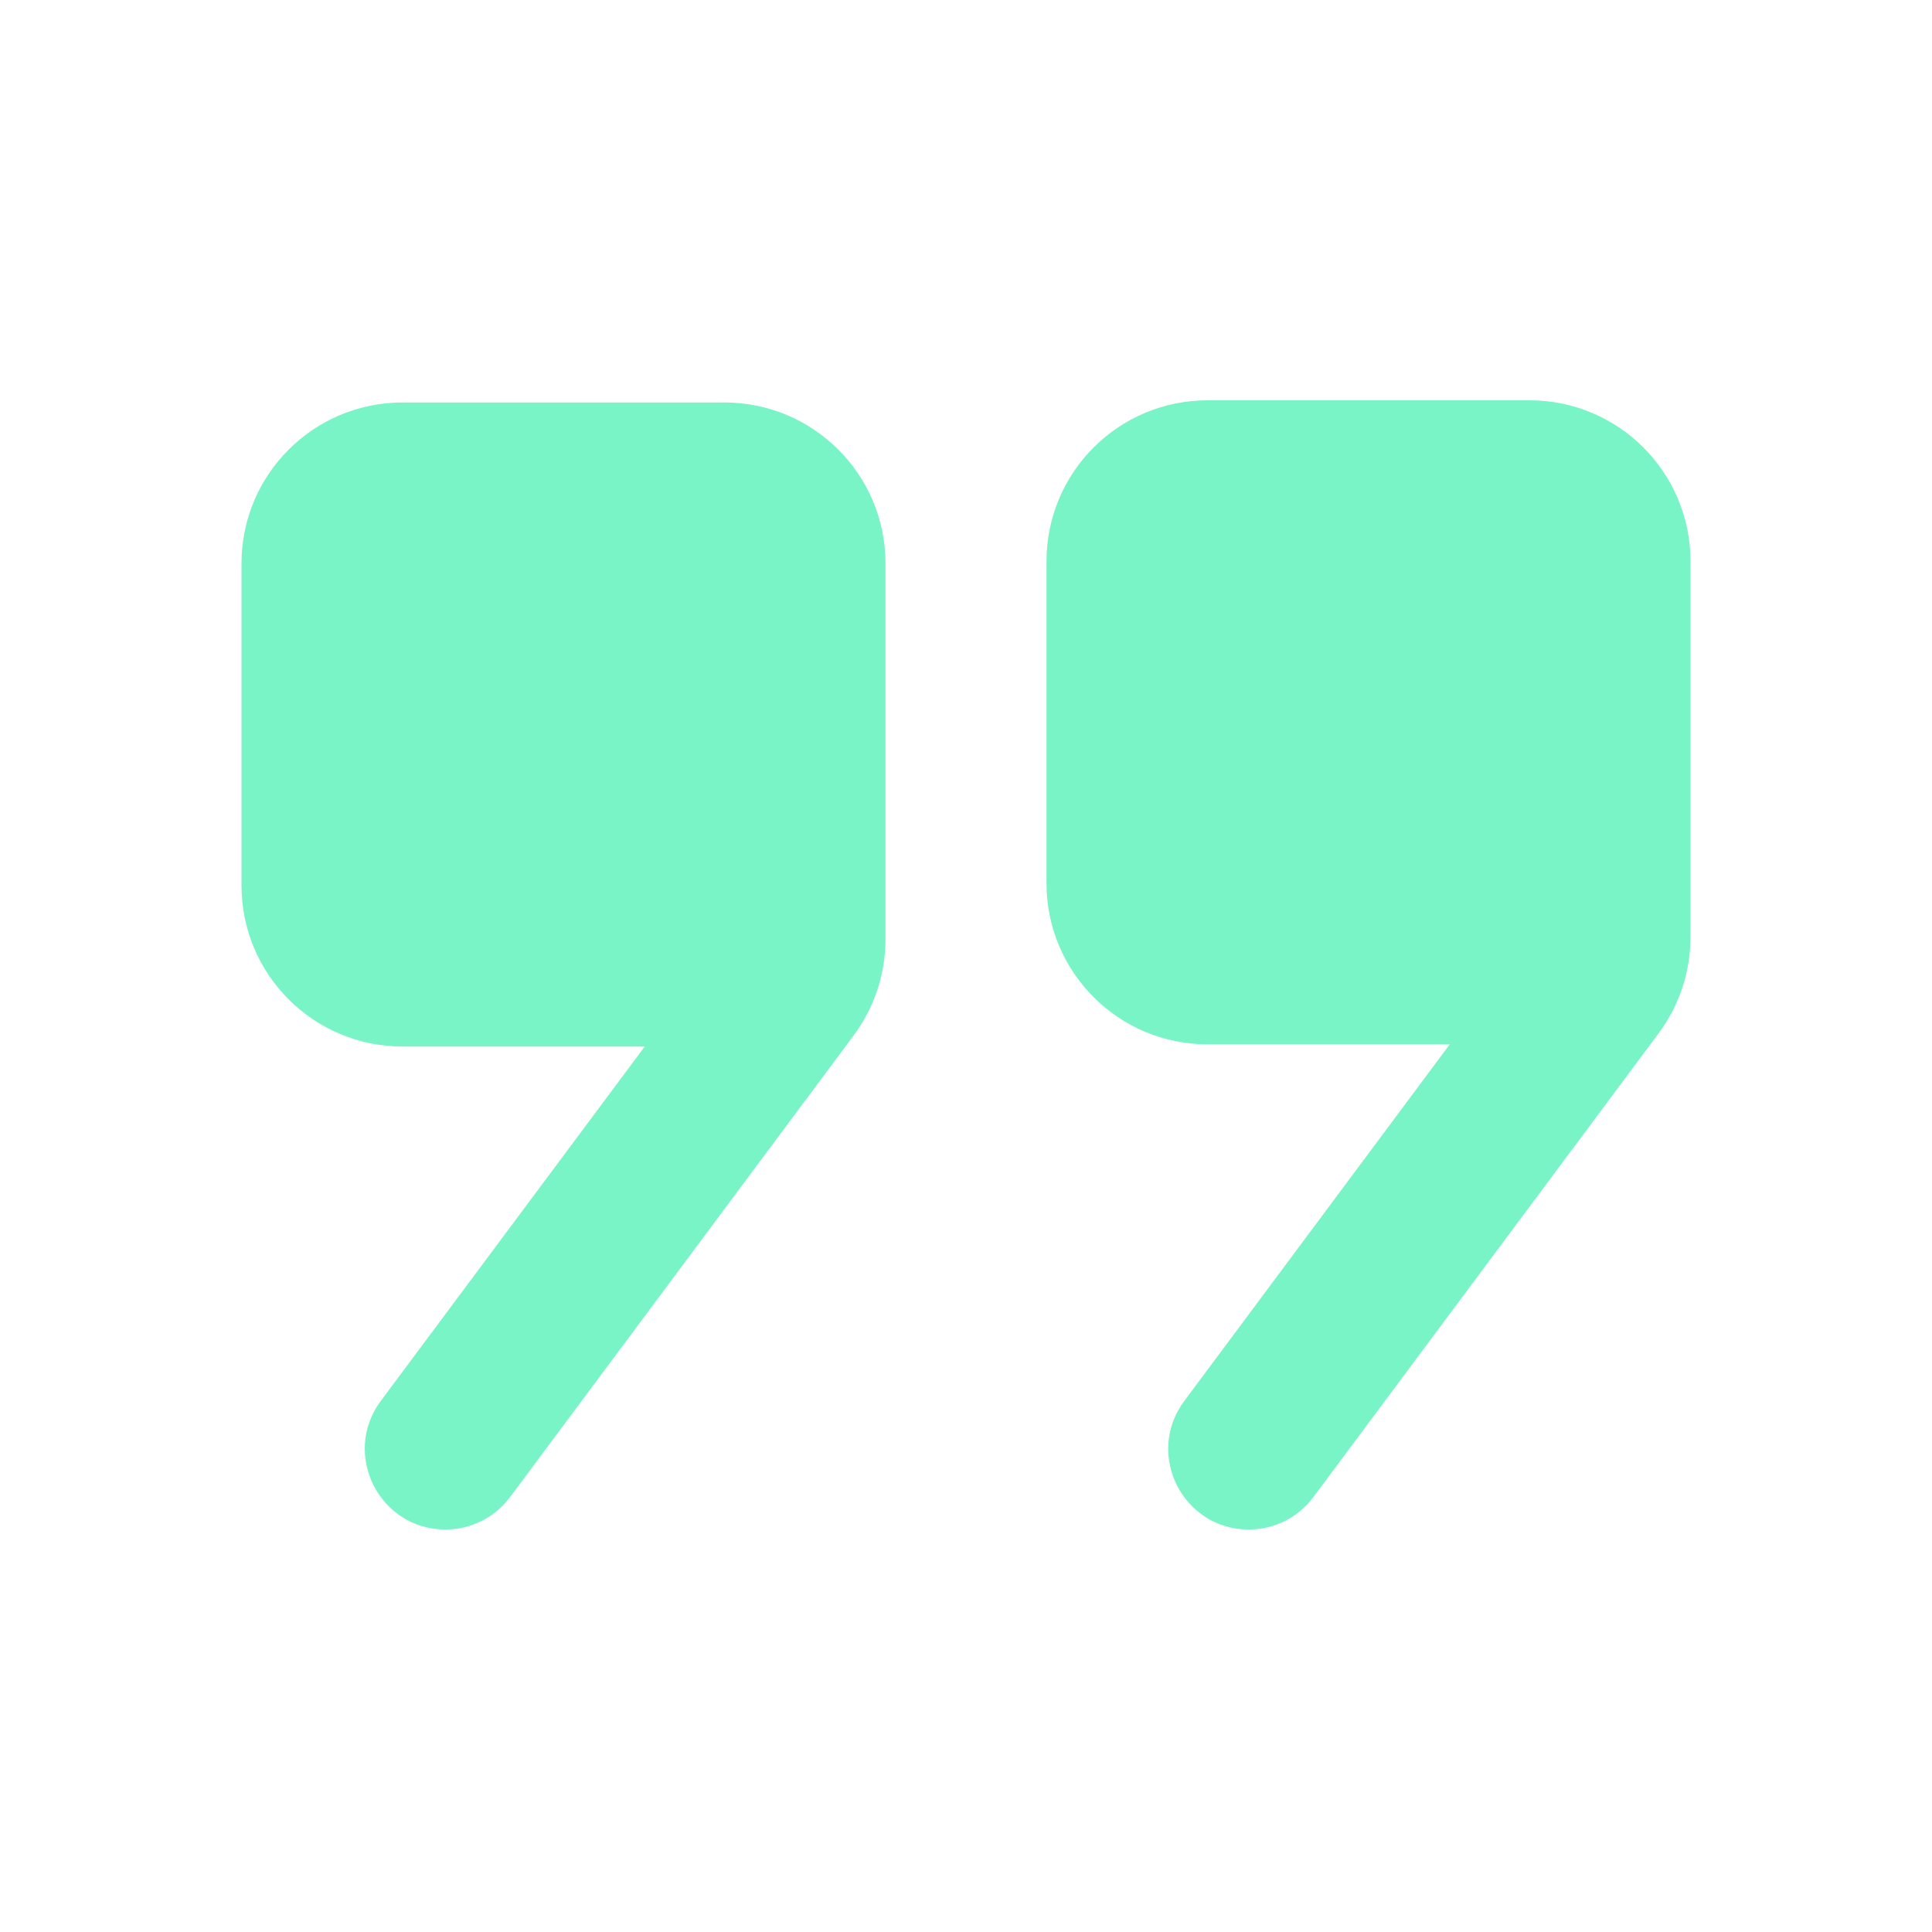 <svg width="45" height="45" viewBox="0 0 45 45" fill="none" xmlns="http://www.w3.org/2000/svg">
<path d="M28.125 9.324C26.053 9.324 24.375 11.002 24.375 13.074V20.574C24.375 22.646 26.053 24.324 28.125 24.324H33.768L27.583 32.633C26.664 33.869 27.545 35.625 29.088 35.625C29.681 35.625 30.235 35.347 30.59 34.871L38.635 24.064C39.115 23.417 39.375 22.632 39.375 21.826V13.074C39.375 11.002 37.697 9.324 35.625 9.324H28.125ZM9.375 9.375C7.303 9.375 5.625 11.053 5.625 13.125V20.625C5.625 22.697 7.303 24.375 9.375 24.375H15.018L8.87 32.629C7.951 33.867 8.832 35.625 10.375 35.625C10.967 35.625 11.525 35.347 11.88 34.871L19.885 24.115C20.365 23.468 20.625 22.686 20.625 21.877V13.125C20.625 11.053 18.947 9.375 16.875 9.375H9.375Z" fill="#78F4C6"/>
</svg>
